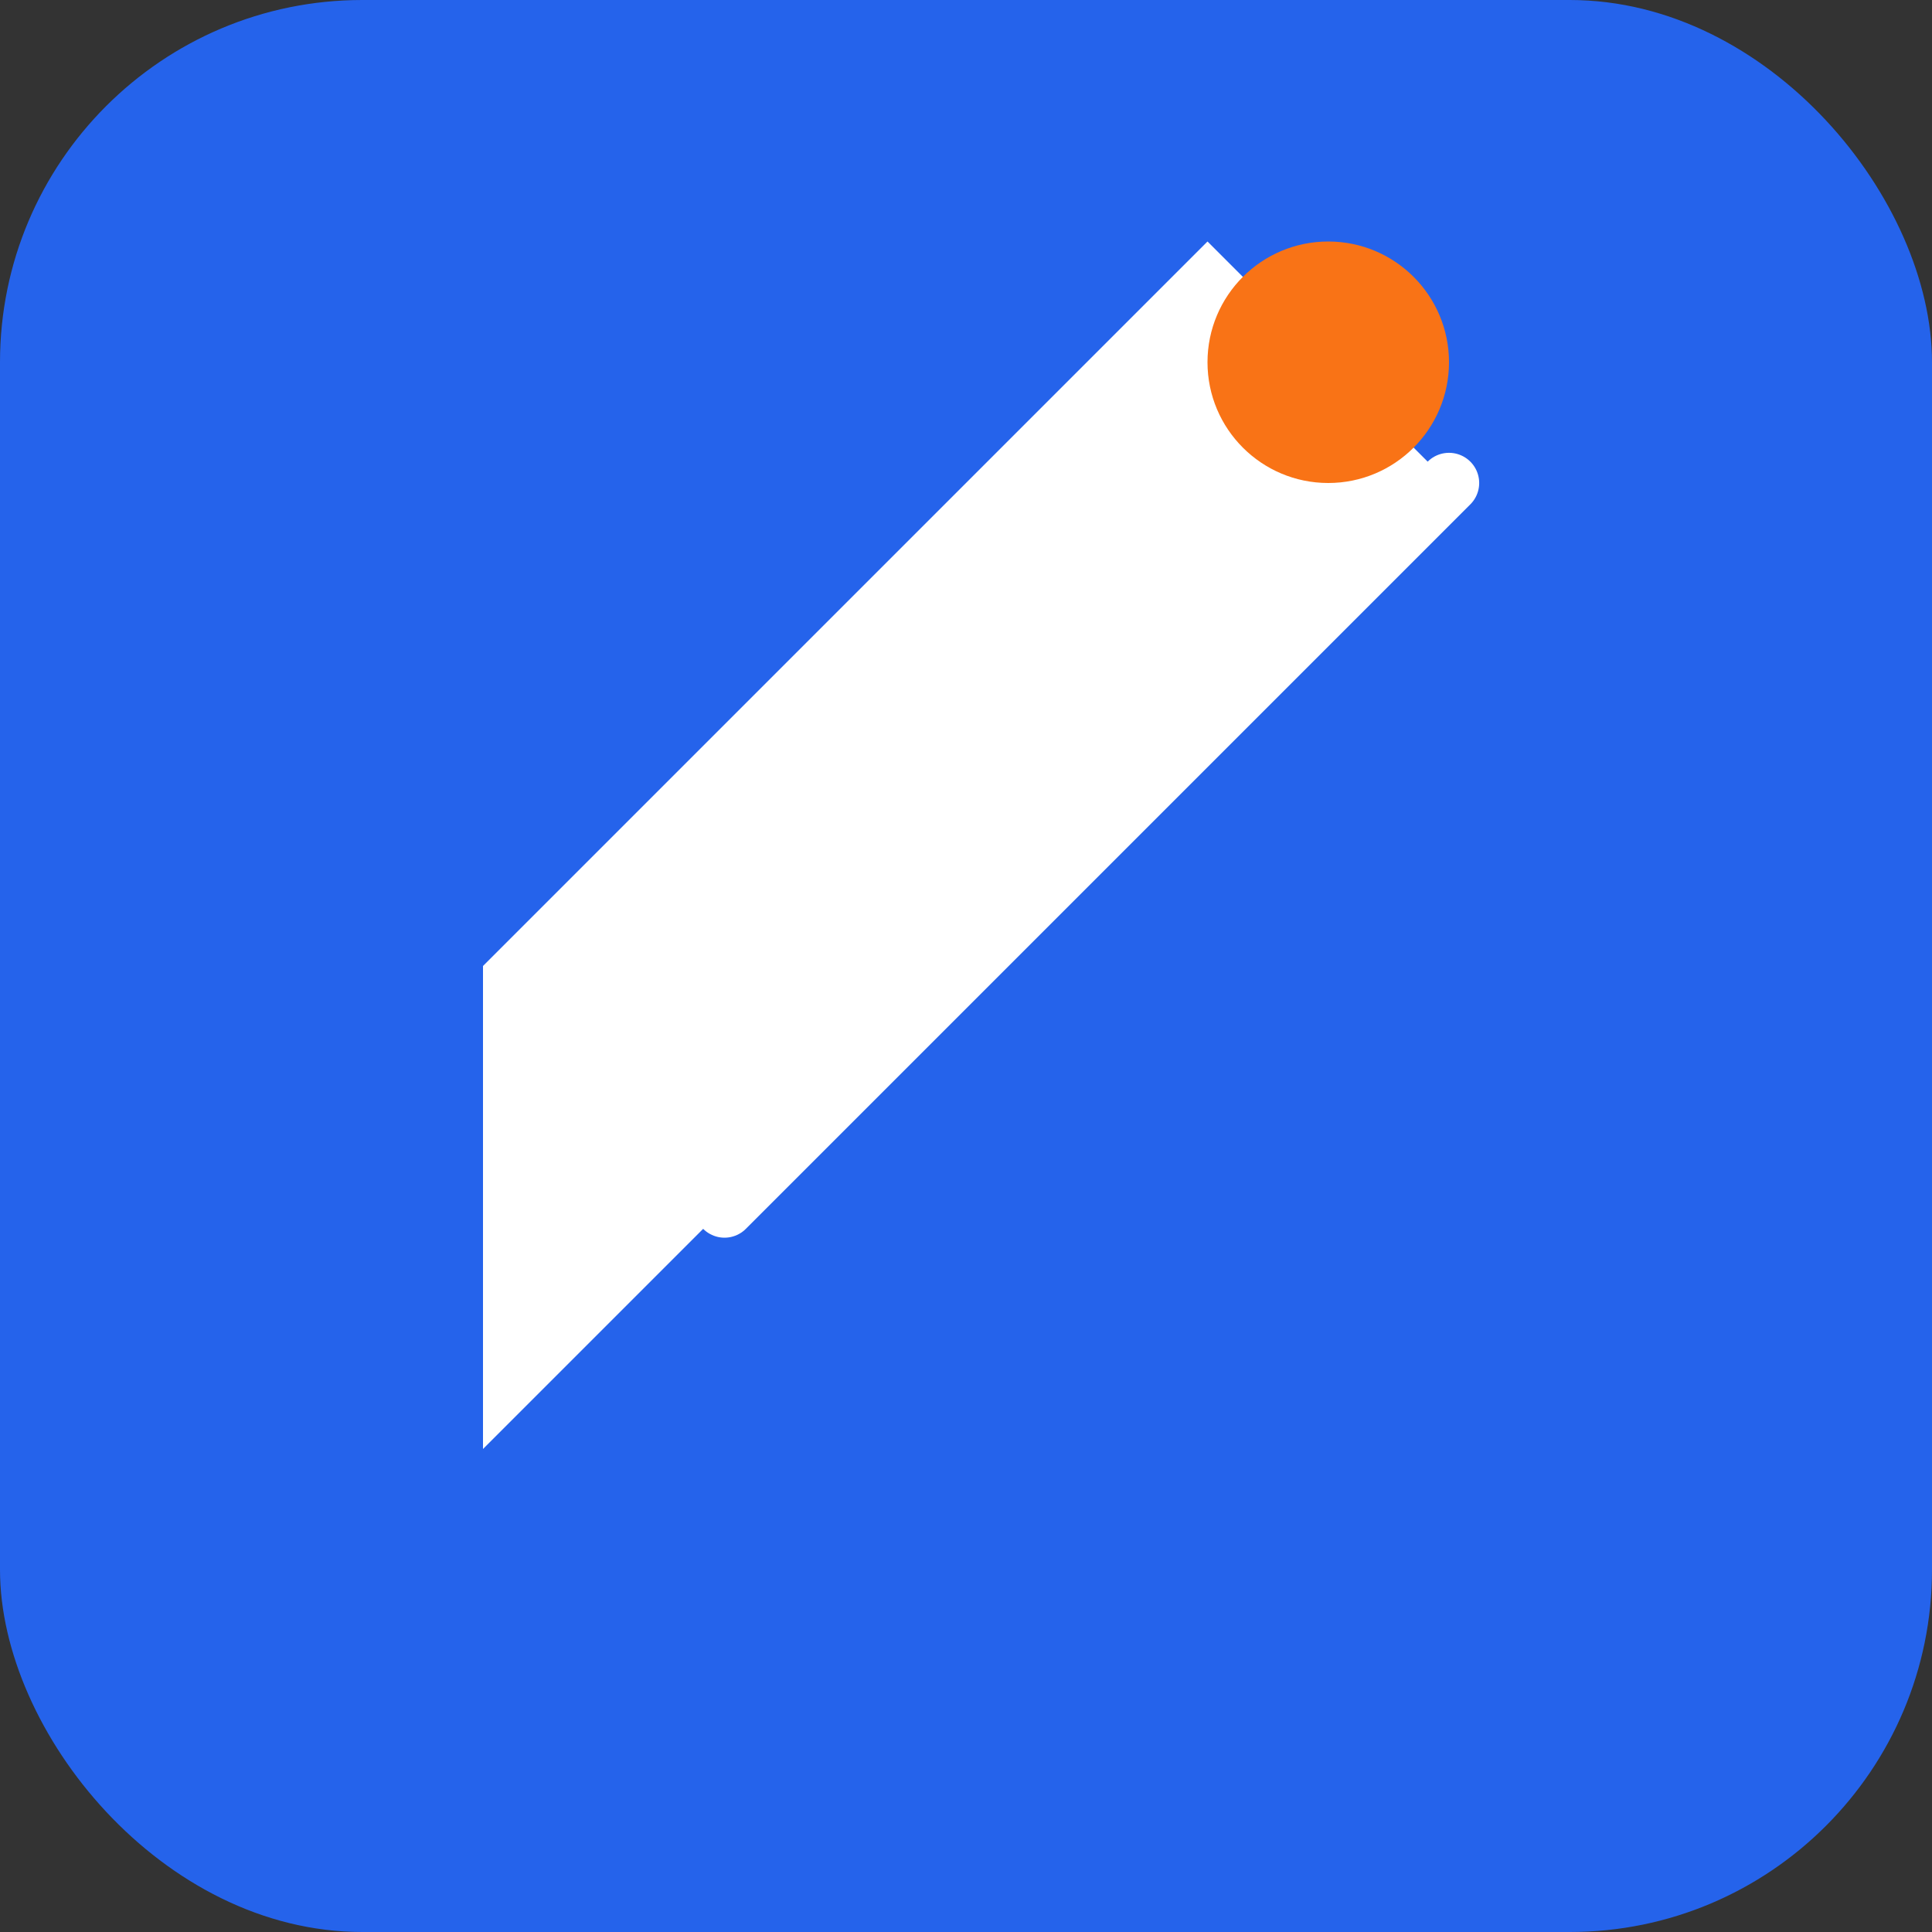 <svg width="32" height="32" viewBox="0 0 32 32" fill="none" xmlns="http://www.w3.org/2000/svg">
  <rect x="0" y="0" width="32" height="32" fill="#333333" stroke="none"/>
  <rect width="32" height="32" rx="6" fill="#2563eb"/>
  <path d="M8 24L12 20L20 12L24 8L20 4L16 8L8 16V24Z" fill="white"/>
  <path d="M12 20L16 16L20 12L24 8" stroke="white" stroke-width="1" stroke-linecap="round"/>
  <circle cx="22" cy="6" r="2" fill="#f97316"/>
</svg>